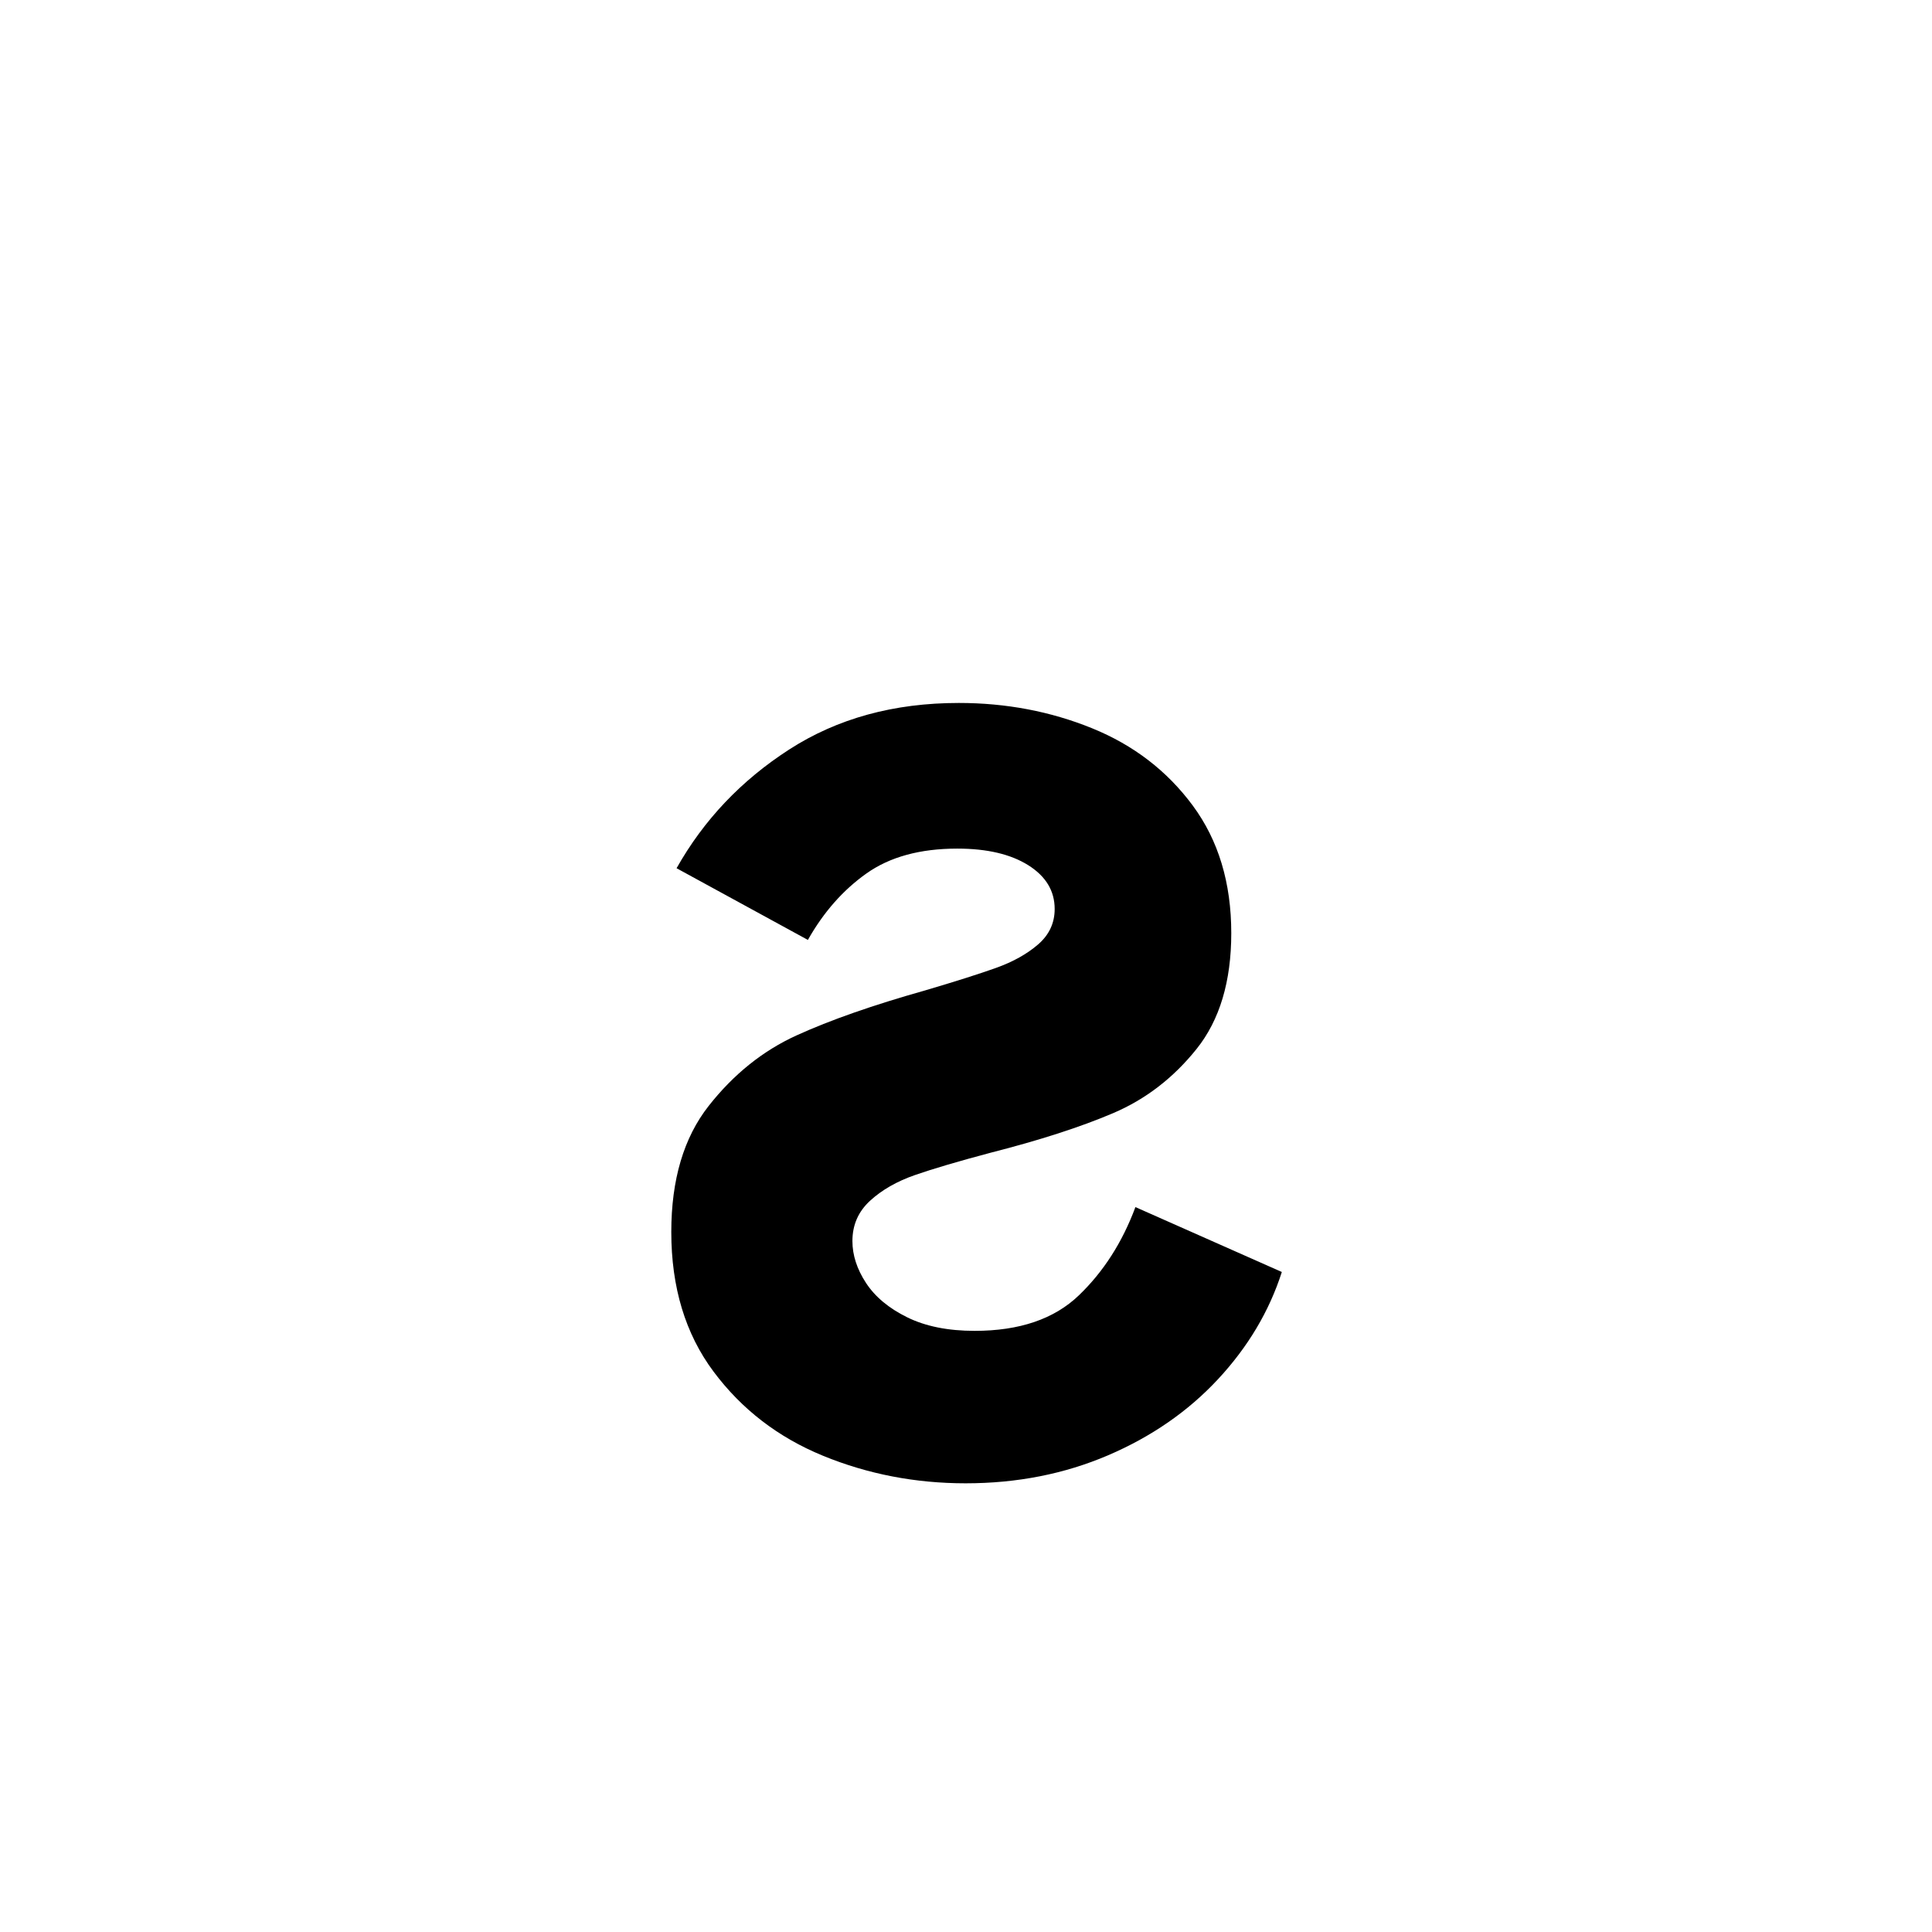 <?xml version="1.0" encoding="iso-8859-1"?>
<!-- Generator: Adobe Illustrator 19.0.0, SVG Export Plug-In . SVG Version: 6.00 Build 0)  -->
<svg version="1.1" id="Layer_1" xmlns="http://www.w3.org/2000/svg" xmlns:xlink="http://www.w3.org/1999/xlink" x="0px" y="0px"
	 viewBox="0 0 500 500" style="enable-background:new 0 0 500 500;" xml:space="preserve">
<g id="XMLID_469_">
	<path id="XMLID_498_" d="M212.988,376.748c-11.591-4.752-21.029-12.012-28.32-21.777c-7.294-9.766-10.938-21.808-10.938-36.133
		c0-13.541,3.223-24.414,9.668-32.617s14.029-14.288,22.754-18.262c8.722-3.97,19.791-7.843,33.203-11.621
		c7.94-2.344,14.093-4.297,18.457-5.859c4.361-1.563,7.975-3.58,10.84-6.055c2.862-2.472,4.297-5.533,4.297-9.18
		c0-4.688-2.279-8.462-6.836-11.328c-4.56-2.862-10.678-4.297-18.359-4.297c-9.638,0-17.48,2.148-23.535,6.445
		s-11.103,10.028-15.137,17.188l-33.984-18.555c7.031-12.5,16.764-22.754,29.199-30.762c12.433-8.008,27.051-12.012,43.848-12.012
		c12.237,0,23.73,2.182,34.473,6.543c10.742,4.364,19.434,11.035,26.074,20.02s9.961,19.989,9.961,33.008
		c0,12.5-2.997,22.495-8.984,29.98c-5.99,7.489-13.184,13.021-21.582,16.602c-8.398,3.583-18.979,7.001-31.738,10.254
		c-8.334,2.216-14.844,4.135-19.531,5.762c-4.688,1.63-8.563,3.842-11.621,6.641c-3.061,2.802-4.59,6.283-4.59,10.449
		c0,3.646,1.172,7.26,3.516,10.84c2.344,3.583,5.89,6.543,10.645,8.887c4.752,2.344,10.577,3.516,17.48,3.516
		c11.588,0,20.572-3.058,26.953-9.18c6.378-6.119,11.261-13.736,14.648-22.852l37.891,16.797
		c-3.256,10.156-8.759,19.403-16.504,27.734c-7.748,8.334-17.255,14.911-28.516,19.727c-11.264,4.815-23.535,7.227-36.816,7.227
		C236.881,383.877,224.576,381.5,212.988,376.748z"/>
</g>
</svg>
